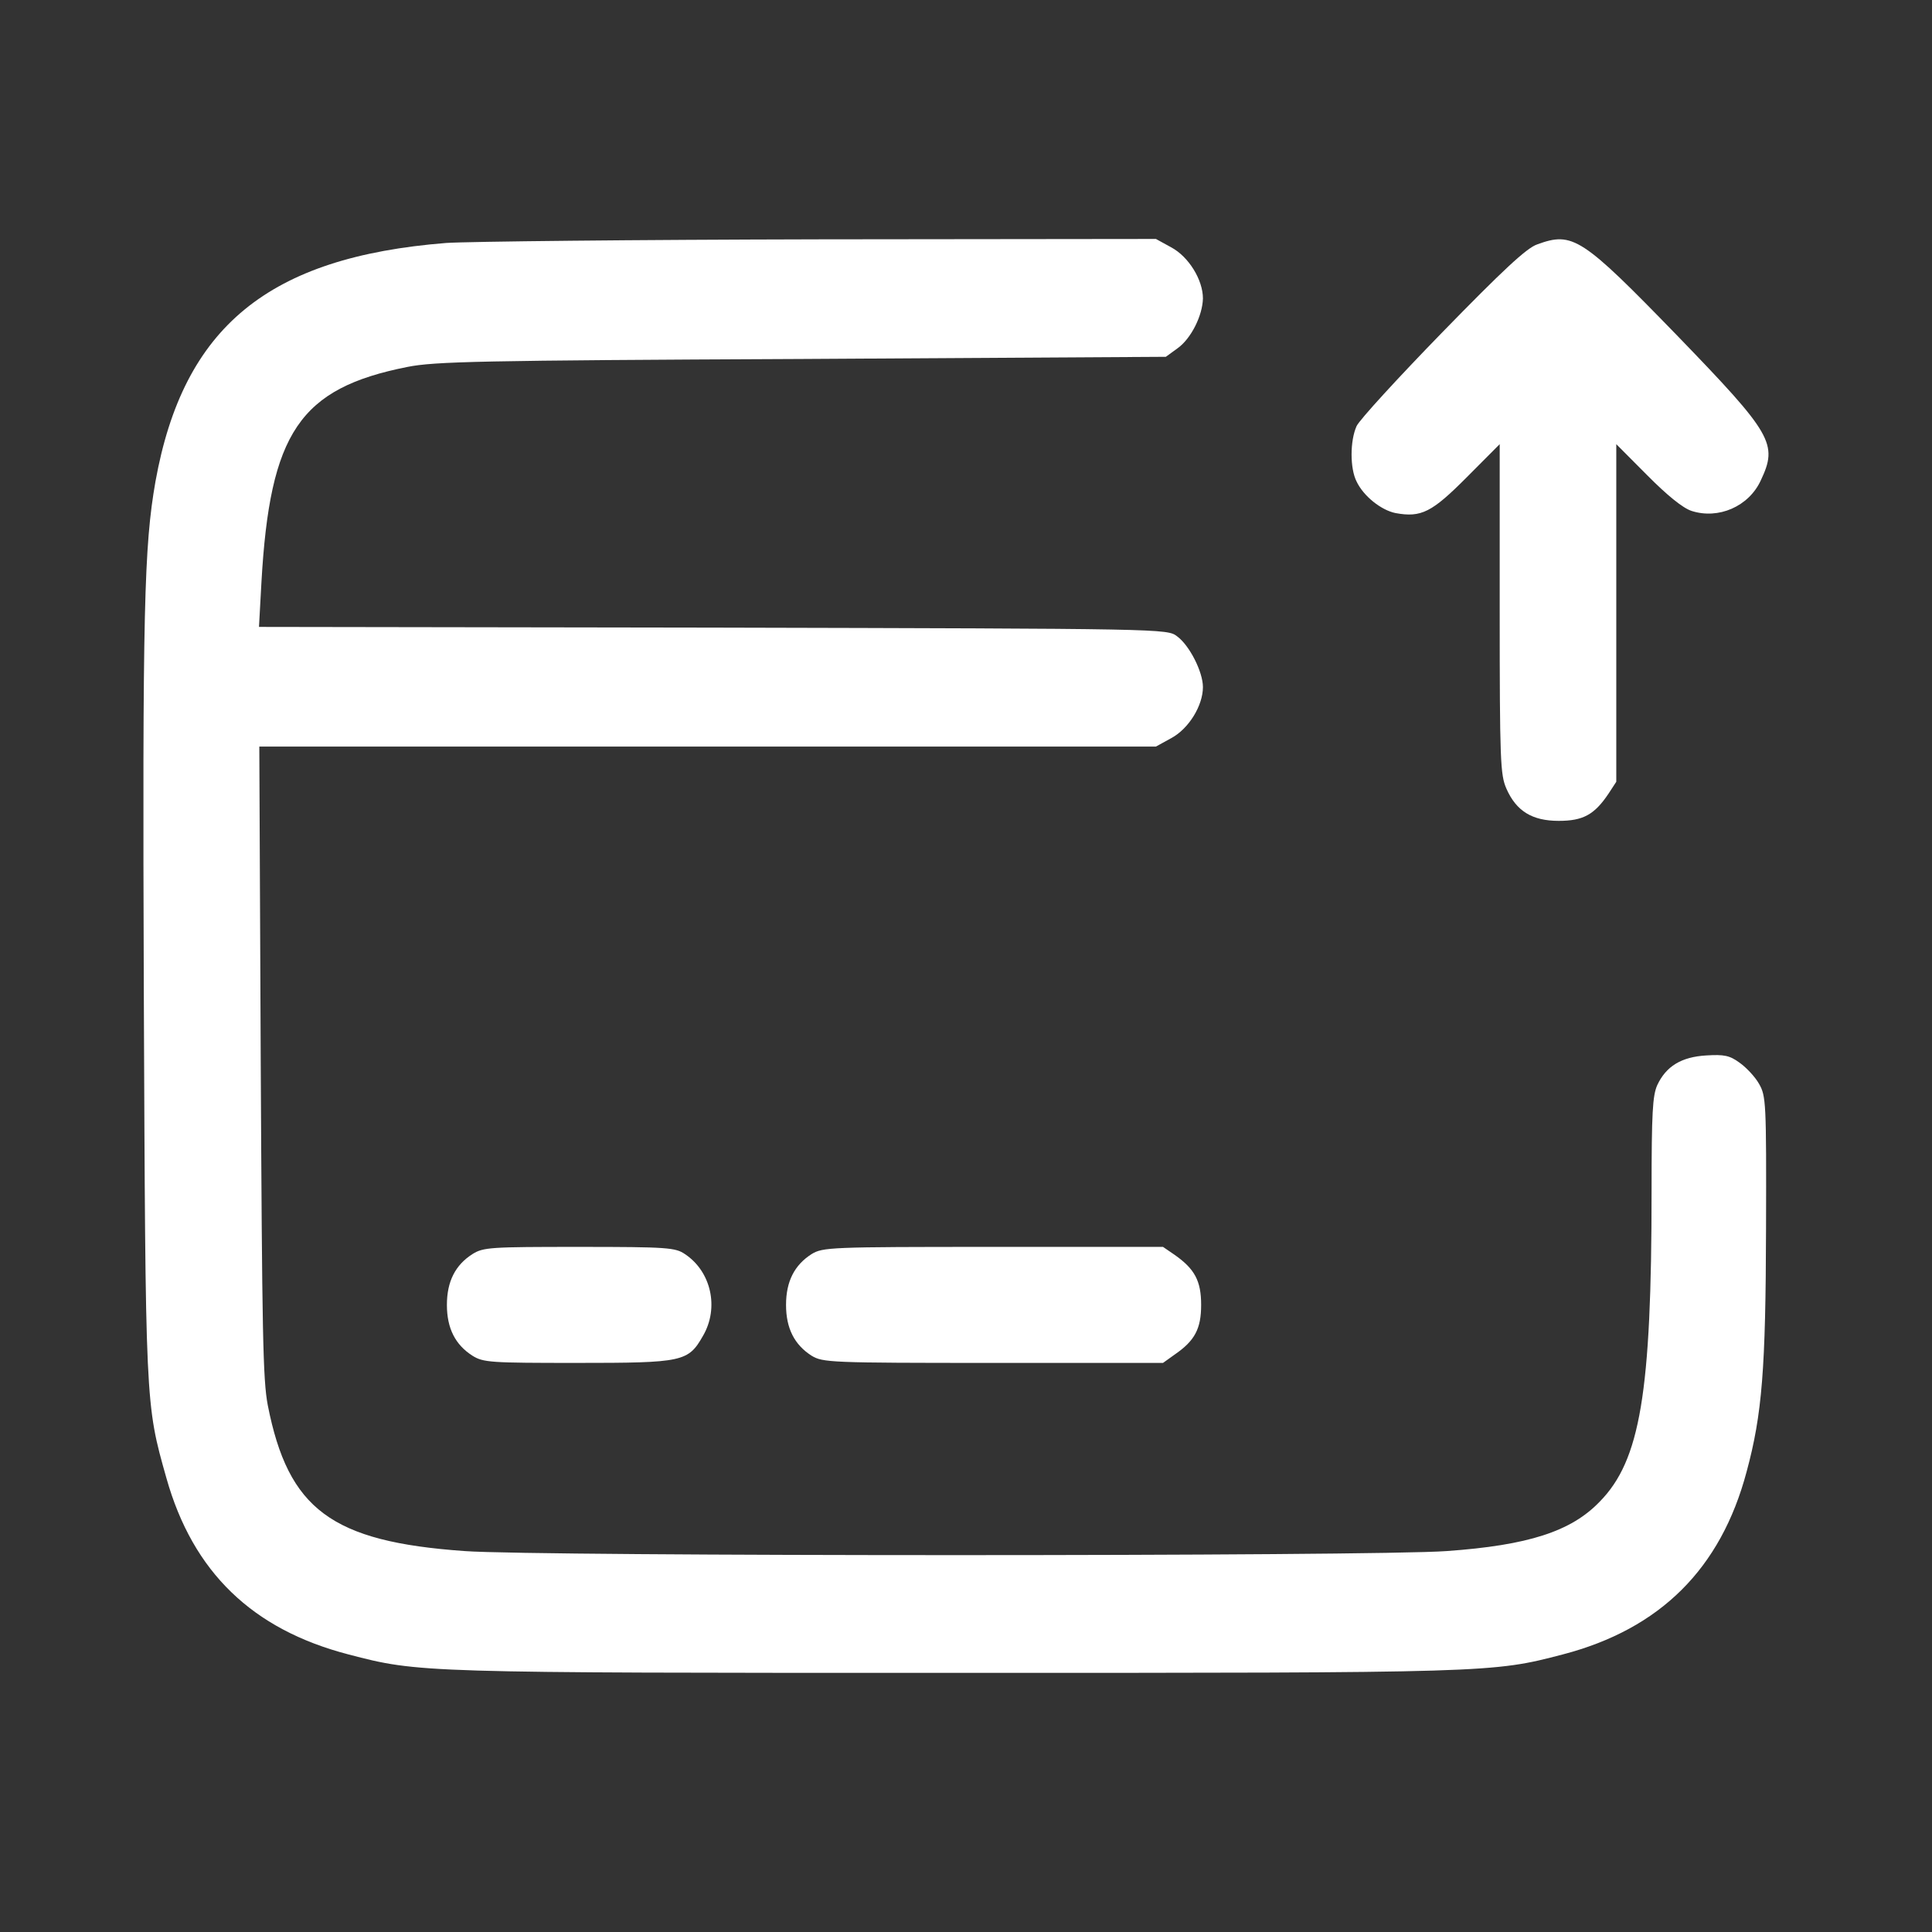 <?xml version="1.0" encoding="UTF-8"?> <svg xmlns="http://www.w3.org/2000/svg" width="41" height="41" viewBox="0 0 41 41" fill="none"><rect x="0" y="0" width="41" height="41" fill="#333333" stroke="none"/><path d="M9.469 5.156C5.698 5.456 3.891 6.933 3.299 10.219C3.059 11.588 3.022 12.919 3.052 21.075C3.089 29.846 3.082 29.777 3.532 31.369C4.094 33.362 5.353 34.578 7.393 35.109C8.892 35.501 8.914 35.501 20.28 35.501C31.645 35.501 31.668 35.501 33.167 35.109C35.229 34.57 36.518 33.293 37.066 31.231C37.395 30.015 37.471 29.053 37.478 26.076C37.486 23.375 37.478 23.26 37.328 22.998C37.246 22.852 37.058 22.652 36.916 22.552C36.706 22.398 36.586 22.375 36.211 22.398C35.679 22.429 35.356 22.629 35.169 23.029C35.071 23.252 35.049 23.606 35.049 25.283C35.049 29.561 34.809 30.992 33.947 31.869C33.34 32.5 32.432 32.793 30.701 32.916C29.164 33.031 11.396 33.031 9.859 32.916C7.033 32.716 6.118 32.031 5.683 29.823C5.578 29.277 5.563 28.299 5.533 22.514L5.503 15.843H15.017H24.531L24.853 15.666C25.228 15.466 25.528 14.973 25.528 14.581C25.528 14.258 25.243 13.696 24.98 13.504C24.771 13.342 24.726 13.342 15.13 13.319L5.496 13.304L5.548 12.358C5.728 9.18 6.358 8.241 8.645 7.787C9.222 7.672 10.174 7.649 17.019 7.618L24.741 7.572L24.995 7.387C25.28 7.18 25.52 6.695 25.528 6.333C25.528 5.941 25.228 5.448 24.853 5.248L24.531 5.071L17.401 5.079C13.48 5.087 9.912 5.125 9.469 5.156Z" fill="white"></path><path d="M32.62 5.187C32.395 5.264 31.886 5.741 30.611 7.049C29.674 8.011 28.849 8.911 28.789 9.042C28.647 9.357 28.647 9.942 28.789 10.219C28.939 10.534 29.314 10.827 29.614 10.888C30.161 10.988 30.386 10.873 31.128 10.127L31.826 9.426V12.927C31.826 16.166 31.84 16.443 31.968 16.736C32.178 17.213 32.515 17.42 33.078 17.42C33.595 17.42 33.835 17.29 34.135 16.843L34.3 16.59V13.012V9.426L34.959 10.088C35.379 10.511 35.709 10.78 35.896 10.842C36.466 11.027 37.111 10.75 37.366 10.196C37.733 9.419 37.621 9.219 35.589 7.118C33.565 5.033 33.377 4.91 32.62 5.187Z" fill="white"></path><path d="M10.024 26.615C9.664 26.846 9.484 27.192 9.484 27.692C9.484 28.192 9.664 28.538 10.024 28.769C10.257 28.915 10.406 28.923 12.243 28.923C14.5 28.923 14.605 28.9 14.92 28.346C15.264 27.753 15.092 26.984 14.537 26.615C14.335 26.476 14.17 26.461 12.296 26.461C10.406 26.461 10.257 26.468 10.024 26.615Z" fill="white"></path><path d="M17.221 26.615C16.861 26.846 16.681 27.192 16.681 27.692C16.681 28.192 16.861 28.538 17.221 28.769C17.461 28.915 17.611 28.923 21.075 28.923H24.681L24.928 28.746C25.355 28.453 25.49 28.2 25.49 27.692C25.49 27.184 25.355 26.93 24.928 26.63L24.681 26.461H21.075C17.611 26.461 17.461 26.468 17.221 26.615Z" fill="white"></path></svg> 